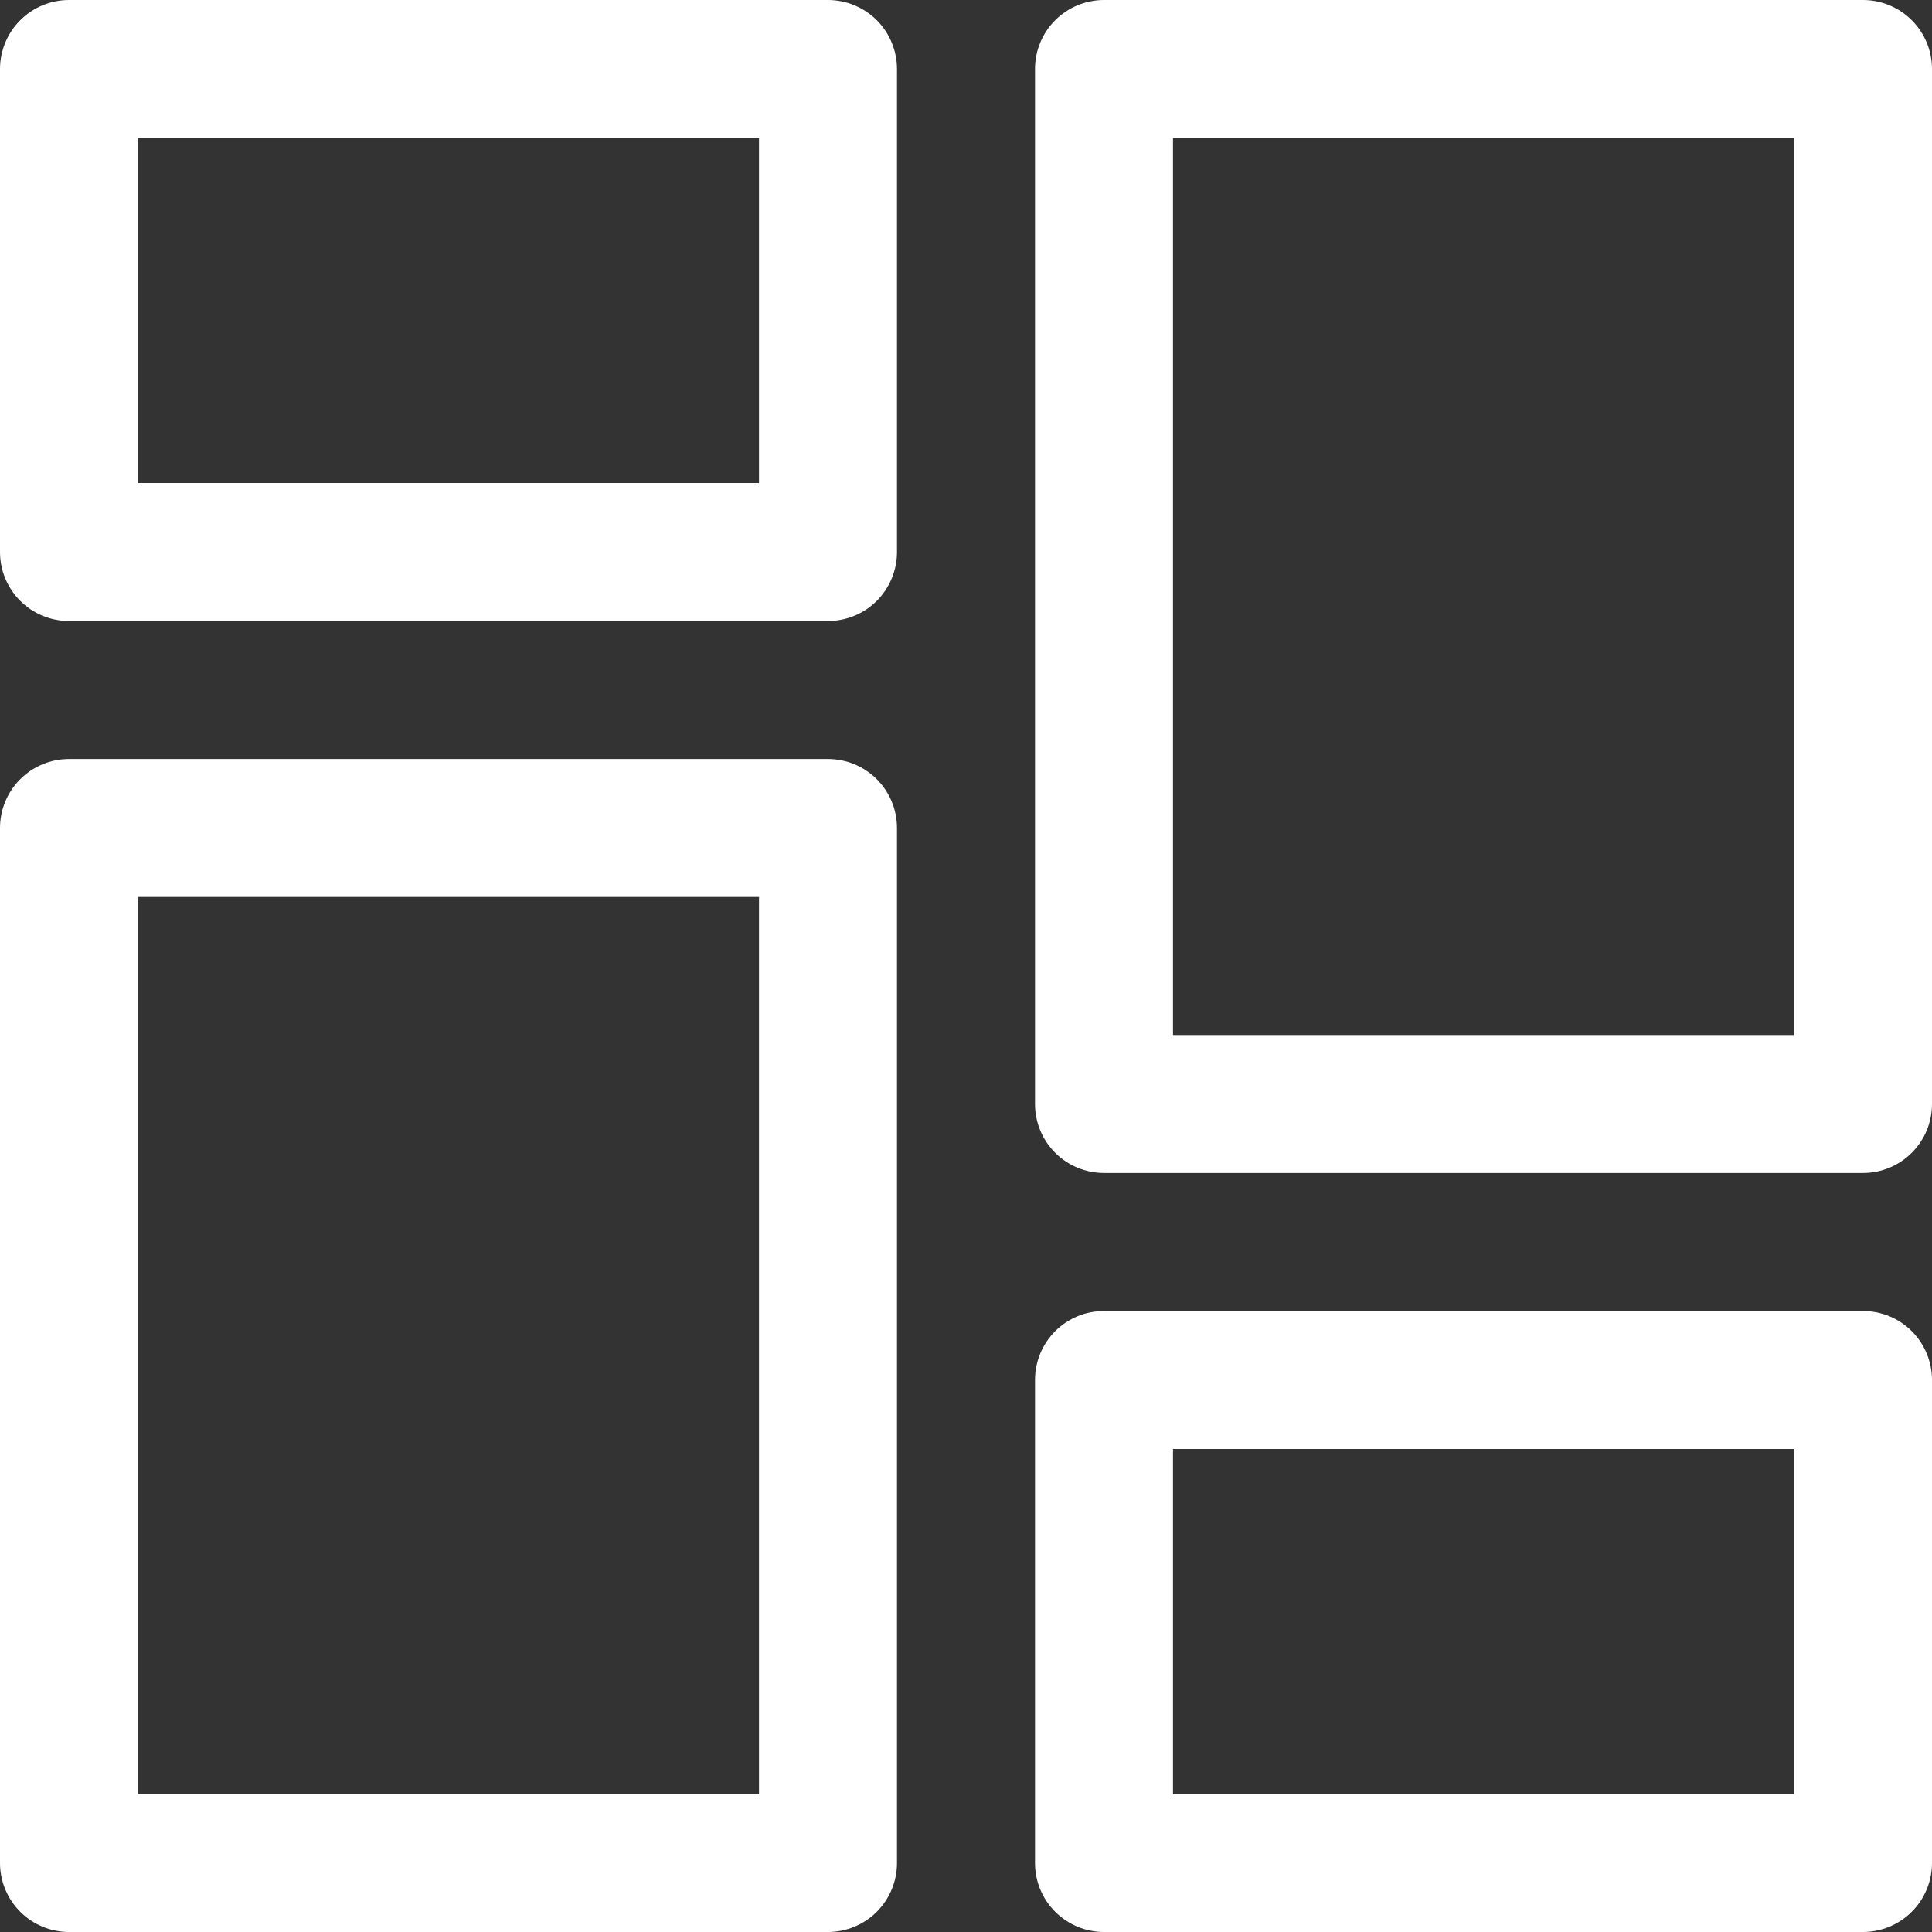 <?xml version="1.0" encoding="UTF-8"?>
<svg xmlns="http://www.w3.org/2000/svg" width="43" height="43" viewBox="0 0 43 43" fill="none">
  <rect x="0" y="0" width="43" height="43" fill="#333333" stroke="none"/>
  <path d="M18.429 13.821H1.536C1.128 13.821 0.738 13.66 0.45 13.372C0.162 13.084 0 12.693 0 12.286V1.536C0 1.128 0.162 0.738 0.45 0.45C0.738 0.162 1.128 0 1.536 0H18.429C18.836 0 19.227 0.162 19.515 0.45C19.802 0.738 19.964 1.128 19.964 1.536V12.286C19.964 12.693 19.802 13.084 19.515 13.372C19.227 13.66 18.836 13.821 18.429 13.821ZM3.071 10.75H16.893V3.071H3.071V10.75Z" fill="white"></path>
  <path d="M18.429 43H1.536C1.128 43 0.738 42.838 0.45 42.55C0.162 42.262 0 41.872 0 41.464V18.429C0 18.021 0.162 17.631 0.45 17.343C0.738 17.055 1.128 16.893 1.536 16.893H18.429C18.836 16.893 19.227 17.055 19.515 17.343C19.802 17.631 19.964 18.021 19.964 18.429V41.464C19.964 41.872 19.802 42.262 19.515 42.55C19.227 42.838 18.836 43 18.429 43ZM3.071 39.929H16.893V19.964H3.071V39.929Z" fill="white"></path>
  <path d="M41.464 43H24.571C24.164 43 23.773 42.838 23.485 42.55C23.197 42.262 23.036 41.872 23.036 41.464V30.714C23.036 30.307 23.197 29.916 23.485 29.628C23.773 29.34 24.164 29.179 24.571 29.179H41.464C41.871 29.179 42.262 29.34 42.55 29.628C42.838 29.916 43 30.307 43 30.714V41.464C43 41.872 42.838 42.262 42.55 42.55C42.262 42.838 41.871 43 41.464 43ZM26.107 39.929H39.928V32.25H26.107V39.929Z" fill="white"></path>
  <path d="M41.464 26.107H24.571C24.164 26.107 23.773 25.945 23.485 25.657C23.197 25.369 23.036 24.979 23.036 24.571V1.536C23.036 1.128 23.197 0.738 23.485 0.45C23.773 0.162 24.164 0 24.571 0H41.464C41.871 0 42.262 0.162 42.55 0.45C42.838 0.738 43 1.128 43 1.536V24.571C43 24.979 42.838 25.369 42.55 25.657C42.262 25.945 41.871 26.107 41.464 26.107ZM26.107 23.036H39.928V3.071H26.107V23.036Z" fill="white"></path>
</svg>
